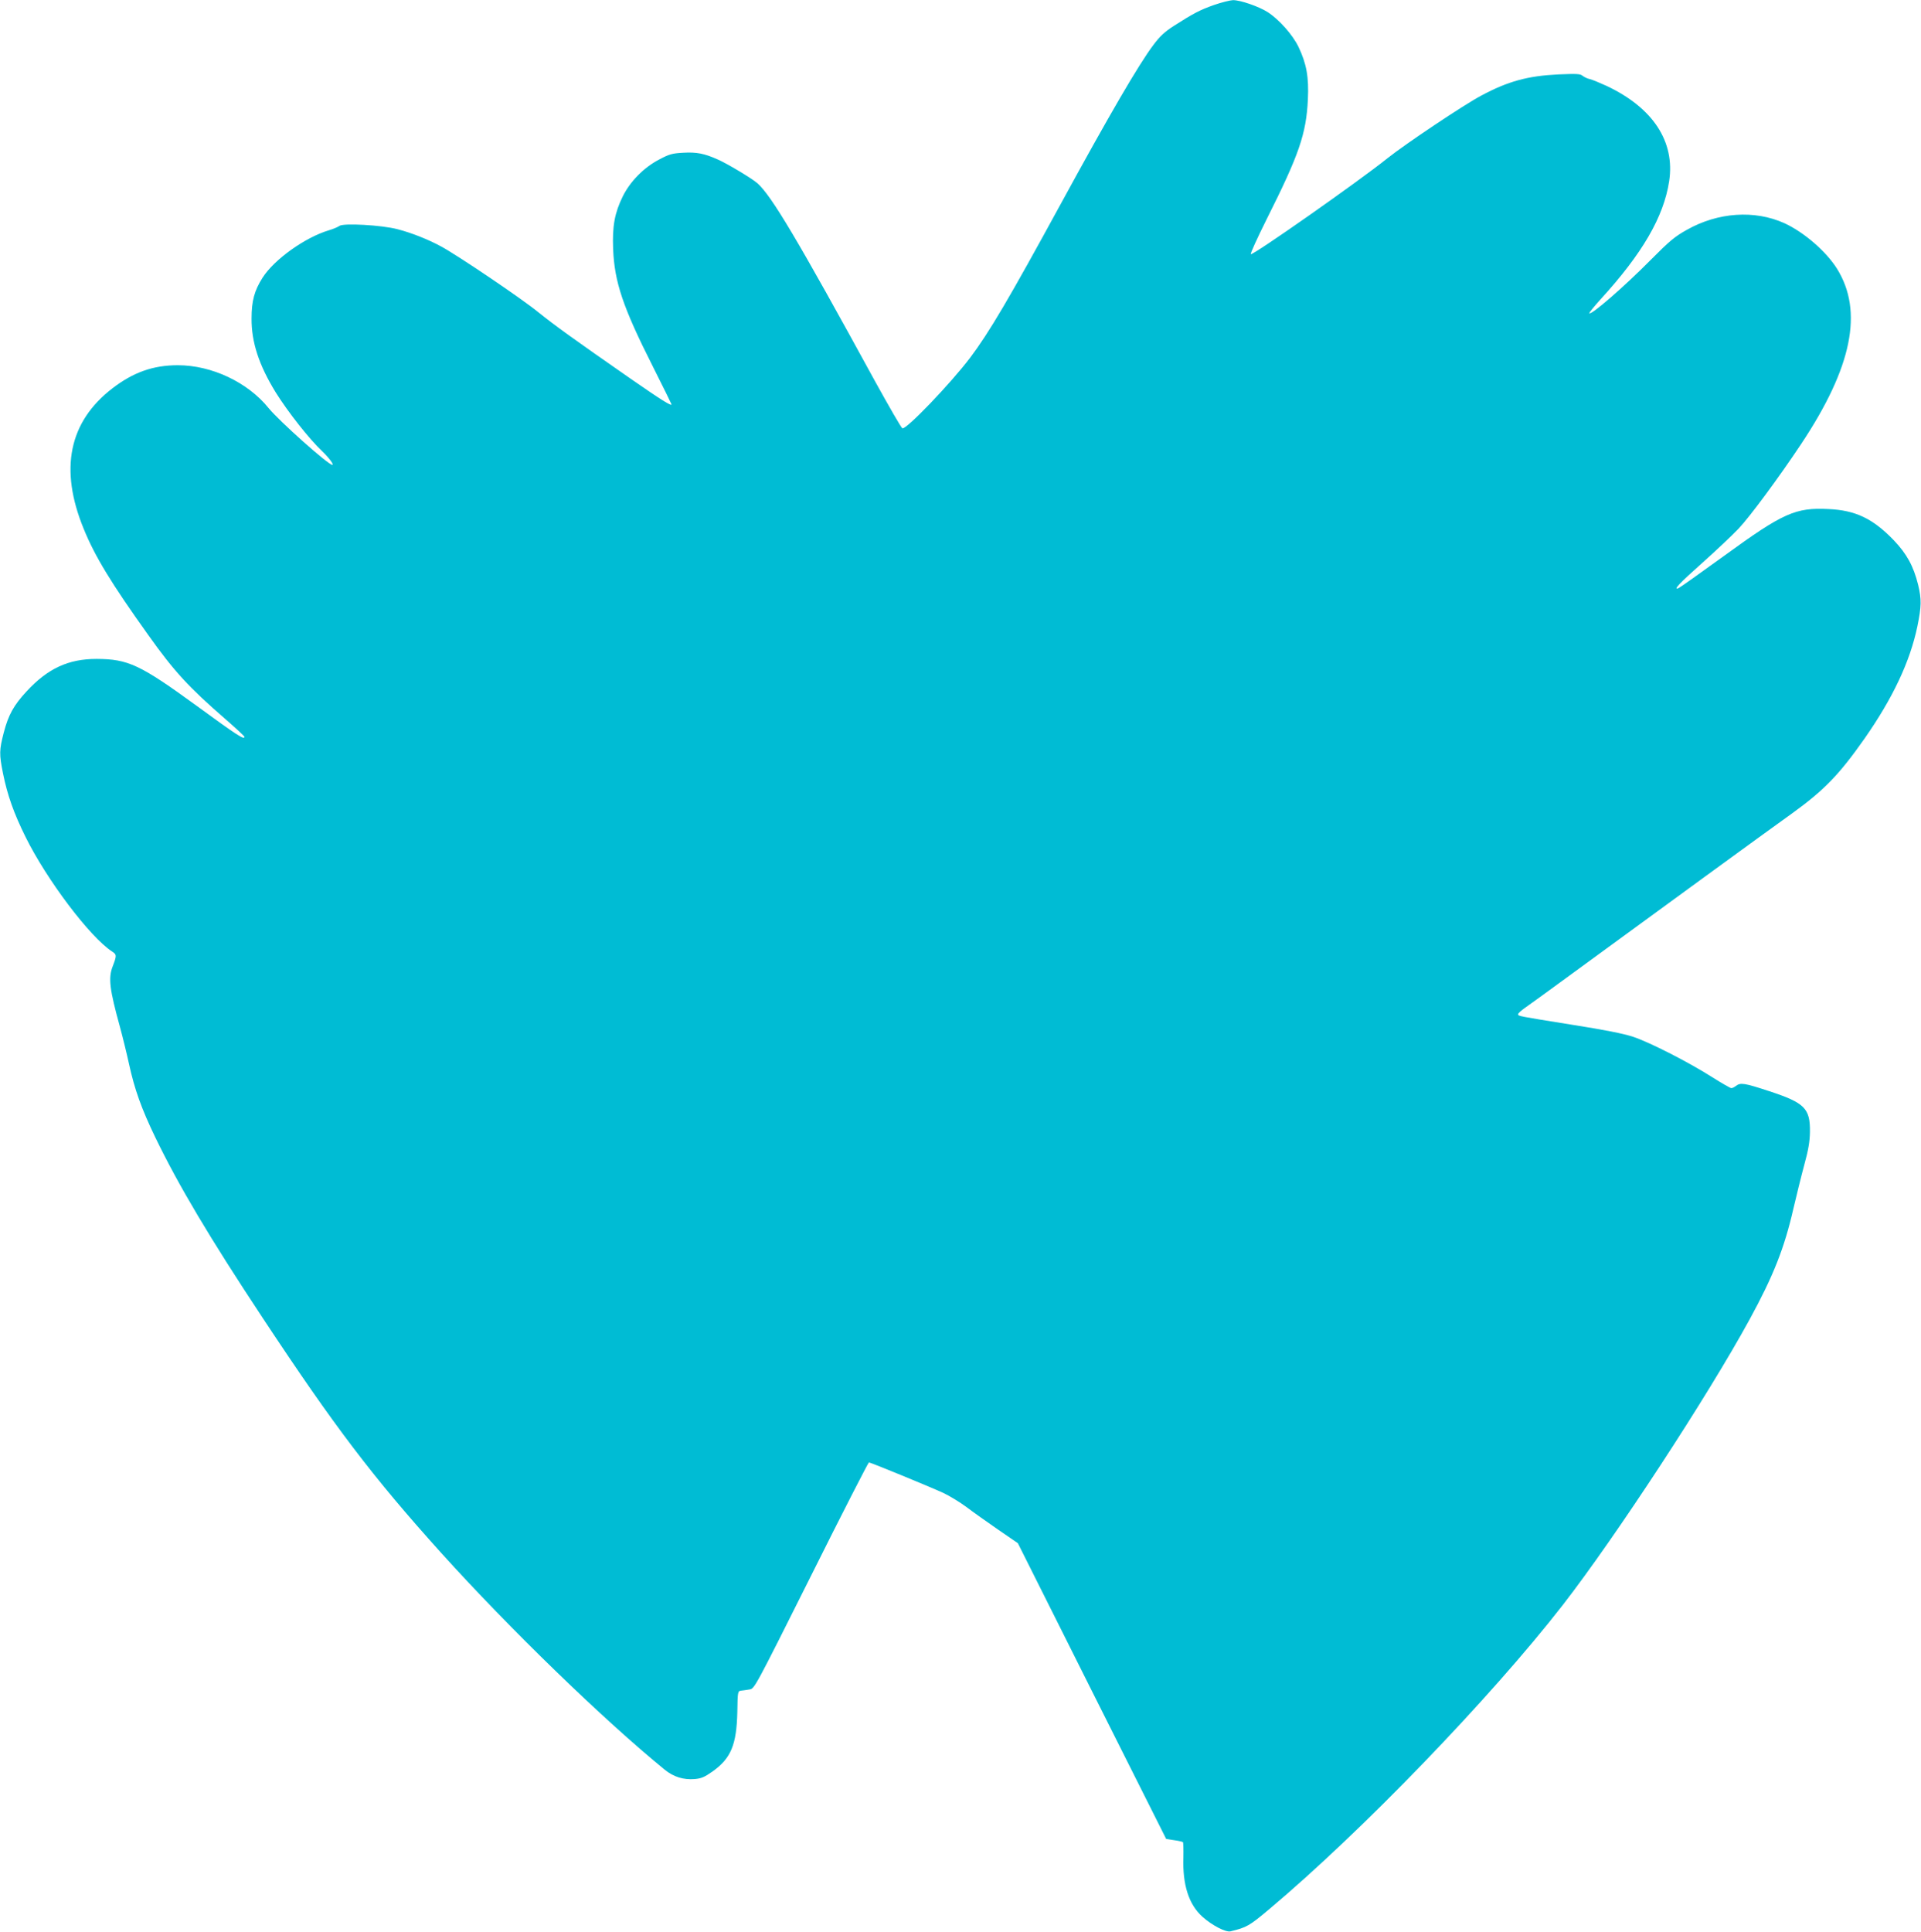 <?xml version="1.0" standalone="no"?>
<!DOCTYPE svg PUBLIC "-//W3C//DTD SVG 20010904//EN"
 "http://www.w3.org/TR/2001/REC-SVG-20010904/DTD/svg10.dtd">
<svg version="1.0" xmlns="http://www.w3.org/2000/svg"
 width="1273pt" height="1280pt" viewBox="0 0 1273 1280"
 preserveAspectRatio="xMidYMid meet">
<g transform="translate(0,1280) scale(0.1,-0.1)"
fill="#00bcd4" stroke="none">
<path d="M8045 12767 c-93 -33 -134 -54 -267 -139 -59 -38 -91 -67 -135 -126
-97 -129 -291 -462 -613 -1052 -343 -629 -476 -854 -601 -1020 -130 -172 -423
-477 -449 -468 -7 2 -88 143 -182 313 -514 940 -686 1229 -779 1311 -35 31
-202 131 -262 157 -89 40 -141 50 -229 45 -73 -4 -92 -9 -158 -44 -103 -53
-194 -146 -243 -245 -54 -110 -70 -197 -64 -349 9 -219 64 -384 264 -780 68
-135 123 -247 123 -249 0 -14 -65 27 -270 169 -394 274 -500 351 -615 443
-109 89 -525 370 -640 433 -86 47 -197 91 -290 115 -105 28 -362 42 -386 22
-9 -7 -40 -20 -70 -29 -157 -47 -361 -192 -439 -314 -54 -85 -73 -153 -73
-270 -1 -158 49 -309 160 -490 80 -128 222 -309 308 -390 44 -42 80 -90 67
-90 -27 0 -352 290 -422 376 -139 172 -378 284 -602 284 -163 0 -295 -47 -433
-153 -289 -222 -353 -536 -190 -932 74 -182 182 -359 427 -702 172 -242 269
-347 512 -558 69 -60 126 -113 126 -117 0 -22 -48 9 -315 204 -378 275 -456
311 -665 312 -187 0 -323 -63 -463 -214 -87 -94 -121 -156 -152 -274 -30 -116
-31 -142 -5 -271 29 -144 72 -265 150 -422 140 -283 426 -662 573 -758 31 -20
31 -27 3 -100 -29 -76 -20 -150 49 -400 18 -66 45 -176 60 -245 37 -169 82
-295 174 -486 156 -322 357 -660 714 -1200 474 -717 726 -1049 1181 -1554 454
-503 1075 -1105 1481 -1436 59 -48 124 -68 199 -62 44 4 65 13 120 52 120 86
157 176 162 391 2 138 3 140 26 143 13 1 38 5 56 8 32 5 36 13 407 754 206
413 379 750 383 750 12 0 401 -160 493 -202 42 -20 111 -62 154 -94 43 -33
137 -99 209 -149 l131 -90 491 -980 492 -980 53 -8 c29 -4 55 -10 58 -13 3 -3
4 -49 3 -102 -6 -181 36 -312 127 -393 64 -57 153 -103 185 -96 108 26 125 36
257 147 612 514 1465 1398 1945 2015 350 451 962 1386 1238 1892 158 289 231
475 290 733 20 85 52 216 72 290 28 102 37 156 38 220 2 156 -35 193 -270 270
-164 54 -190 58 -220 35 -10 -8 -24 -15 -31 -15 -6 0 -62 32 -124 71 -155 99
-415 232 -526 269 -63 21 -189 46 -405 80 -361 58 -358 57 -358 70 0 6 21 25
47 43 25 17 175 126 332 241 530 388 1275 931 1436 1046 213 154 312 256 480
495 188 269 302 510 351 745 27 132 28 179 5 275 -31 125 -76 206 -162 296
-138 143 -253 198 -432 206 -219 11 -301 -26 -689 -308 -160 -116 -297 -213
-305 -216 -38 -15 3 30 155 165 92 82 201 185 242 228 73 76 271 344 417 564
337 507 412 878 236 1160 -73 116 -220 242 -348 301 -197 89 -440 73 -647 -44
-79 -44 -114 -73 -238 -198 -176 -178 -395 -368 -408 -355 -3 3 31 44 74 92
277 303 419 547 455 783 40 263 -107 487 -415 632 -44 20 -94 41 -111 45 -16
3 -38 14 -48 22 -14 13 -40 14 -160 9 -203 -10 -333 -45 -512 -141 -115 -61
-502 -320 -620 -414 -193 -155 -892 -645 -906 -636 -5 3 43 107 105 232 215
428 262 565 273 793 7 149 -9 236 -62 348 -39 81 -129 182 -205 231 -58 37
-182 80 -230 79 -19 -1 -76 -15 -125 -32z"/>
</g>
</svg>
